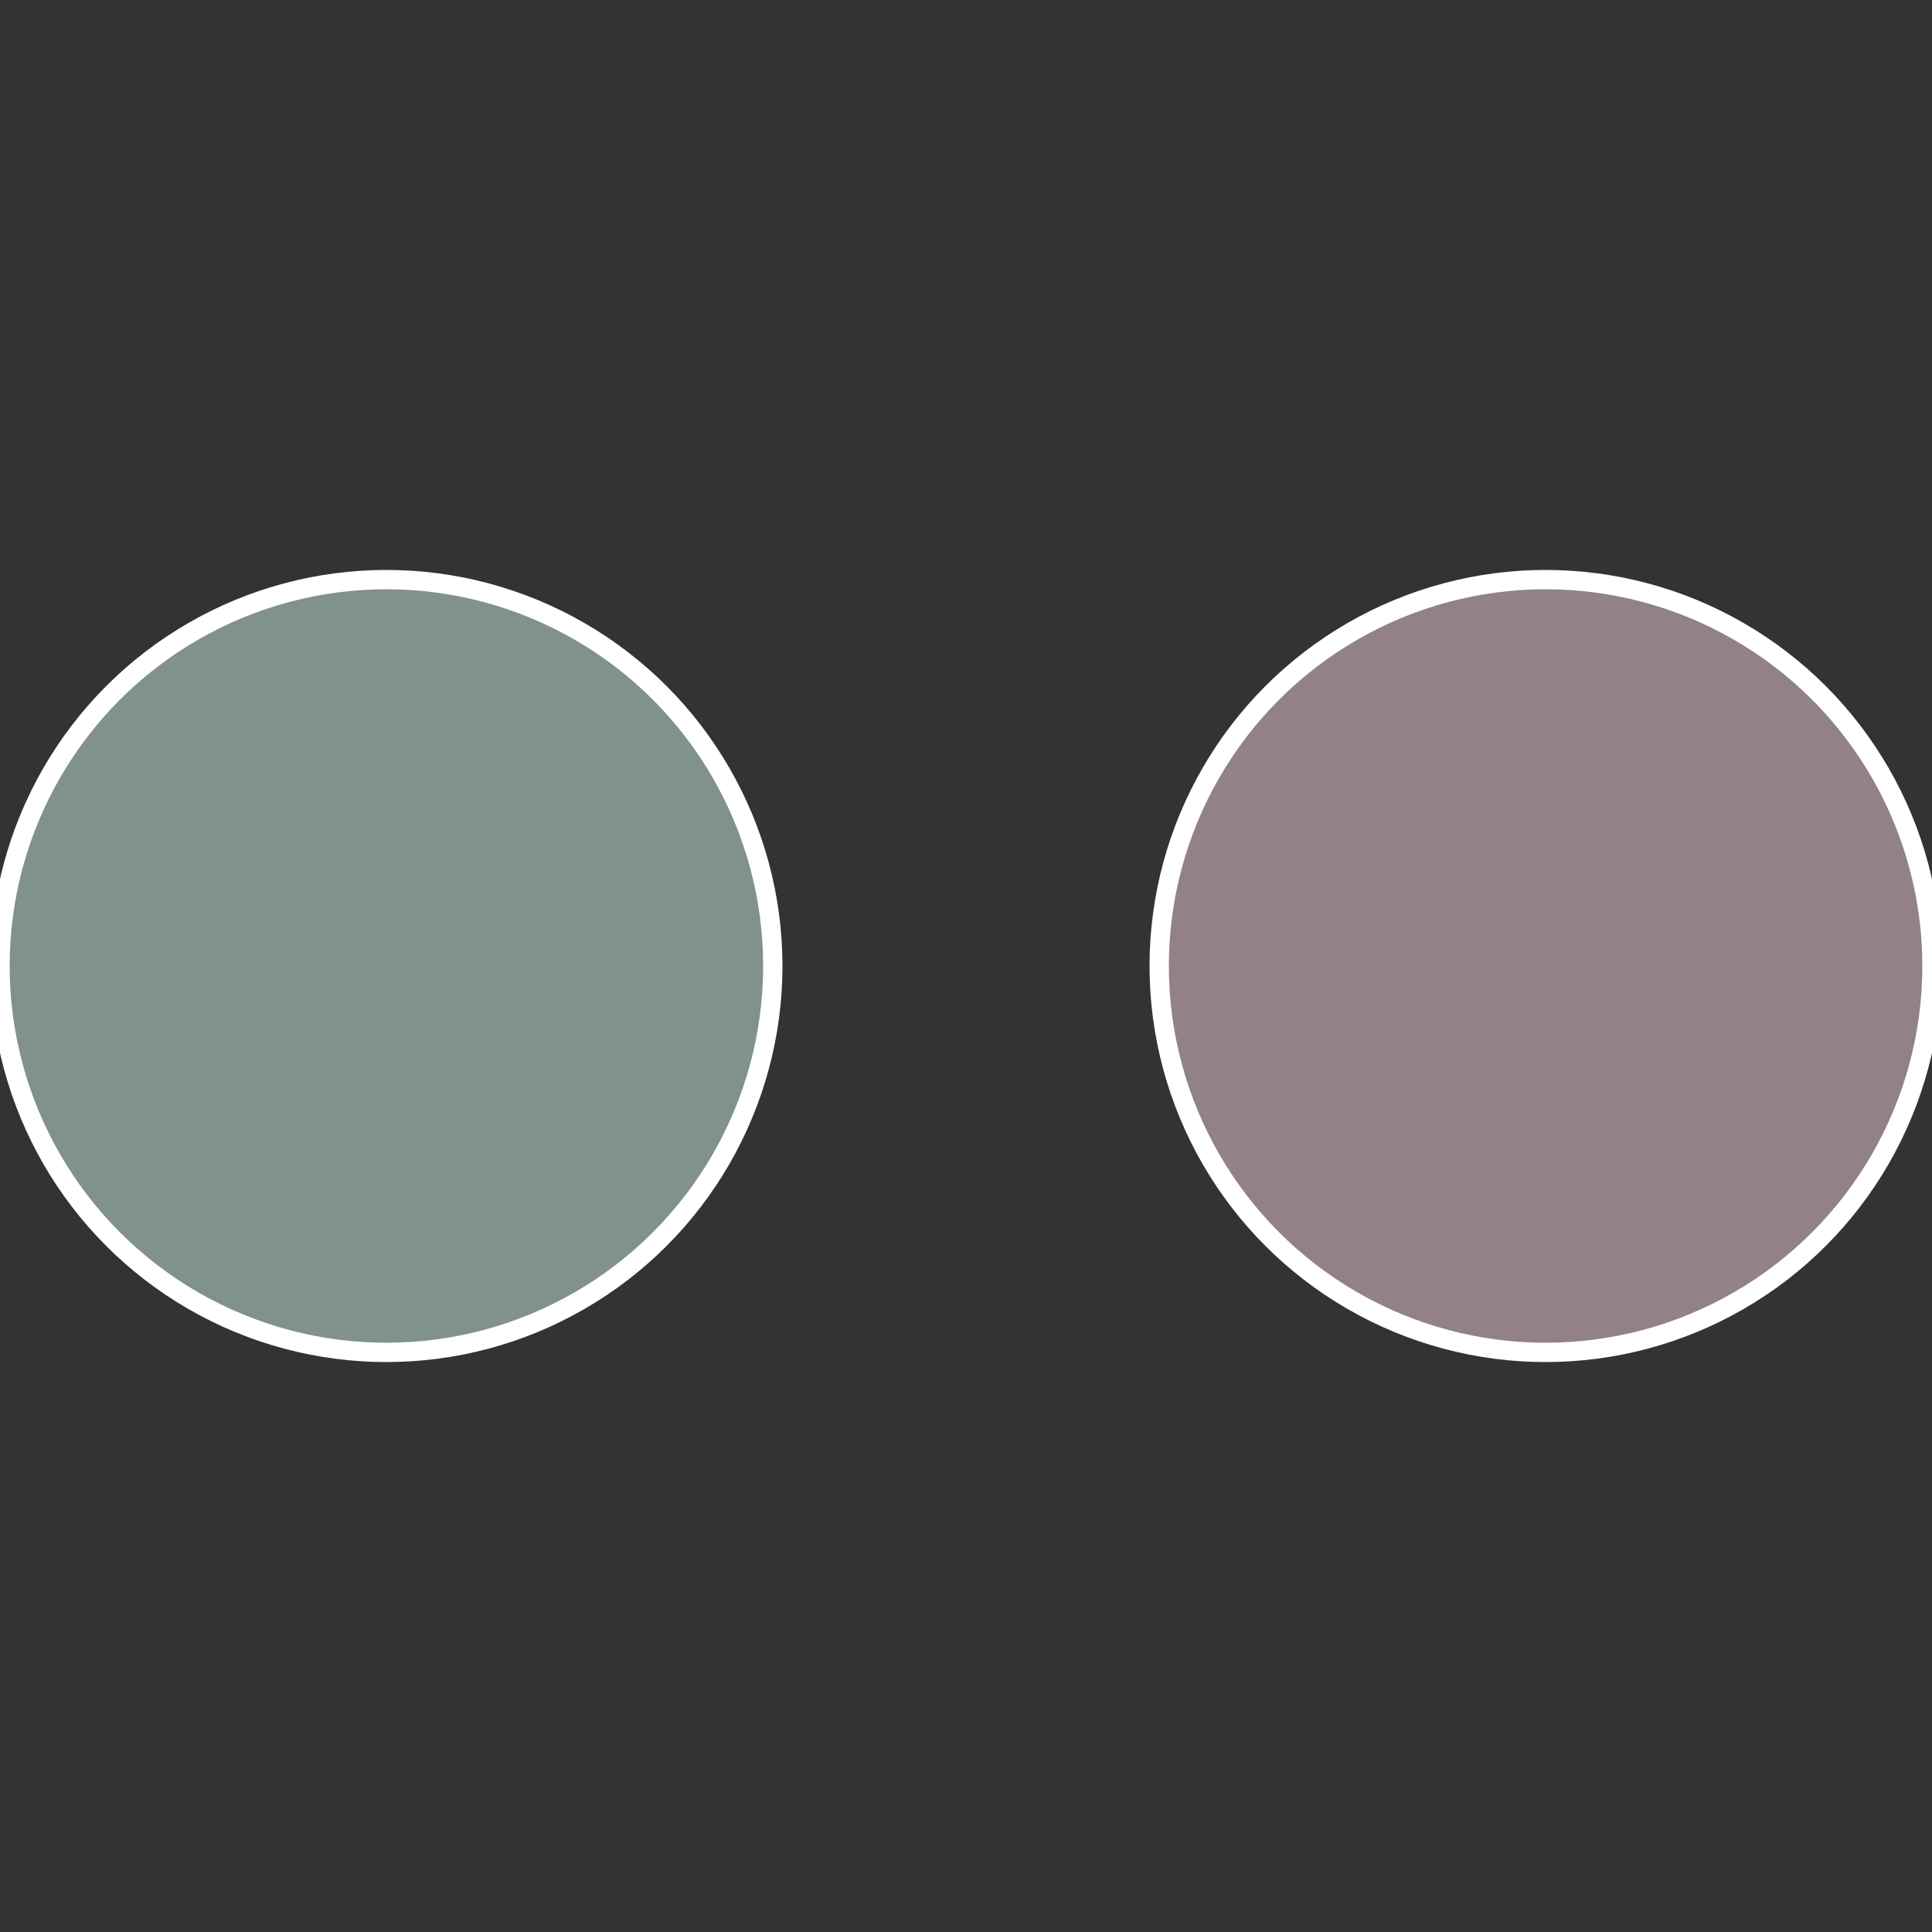 <?xml version="1.0" standalone="no"?>
<svg width="500" height="500" viewBox="-1 -1 2 2" xmlns="http://www.w3.org/2000/svg">
 
                <rect x="-1" y="-1" width="2" height="2" fill="#333333" stroke="none"/>
 
                <circle cx="0.6" cy="0" r="0.4" fill="#928189" stroke="#fff" stroke-width="1%" />
             
                <circle cx="-0.6" cy="7.3478807948841E-17" r="0.4" fill="#81928a" stroke="#fff" stroke-width="1%" />
            </svg>
